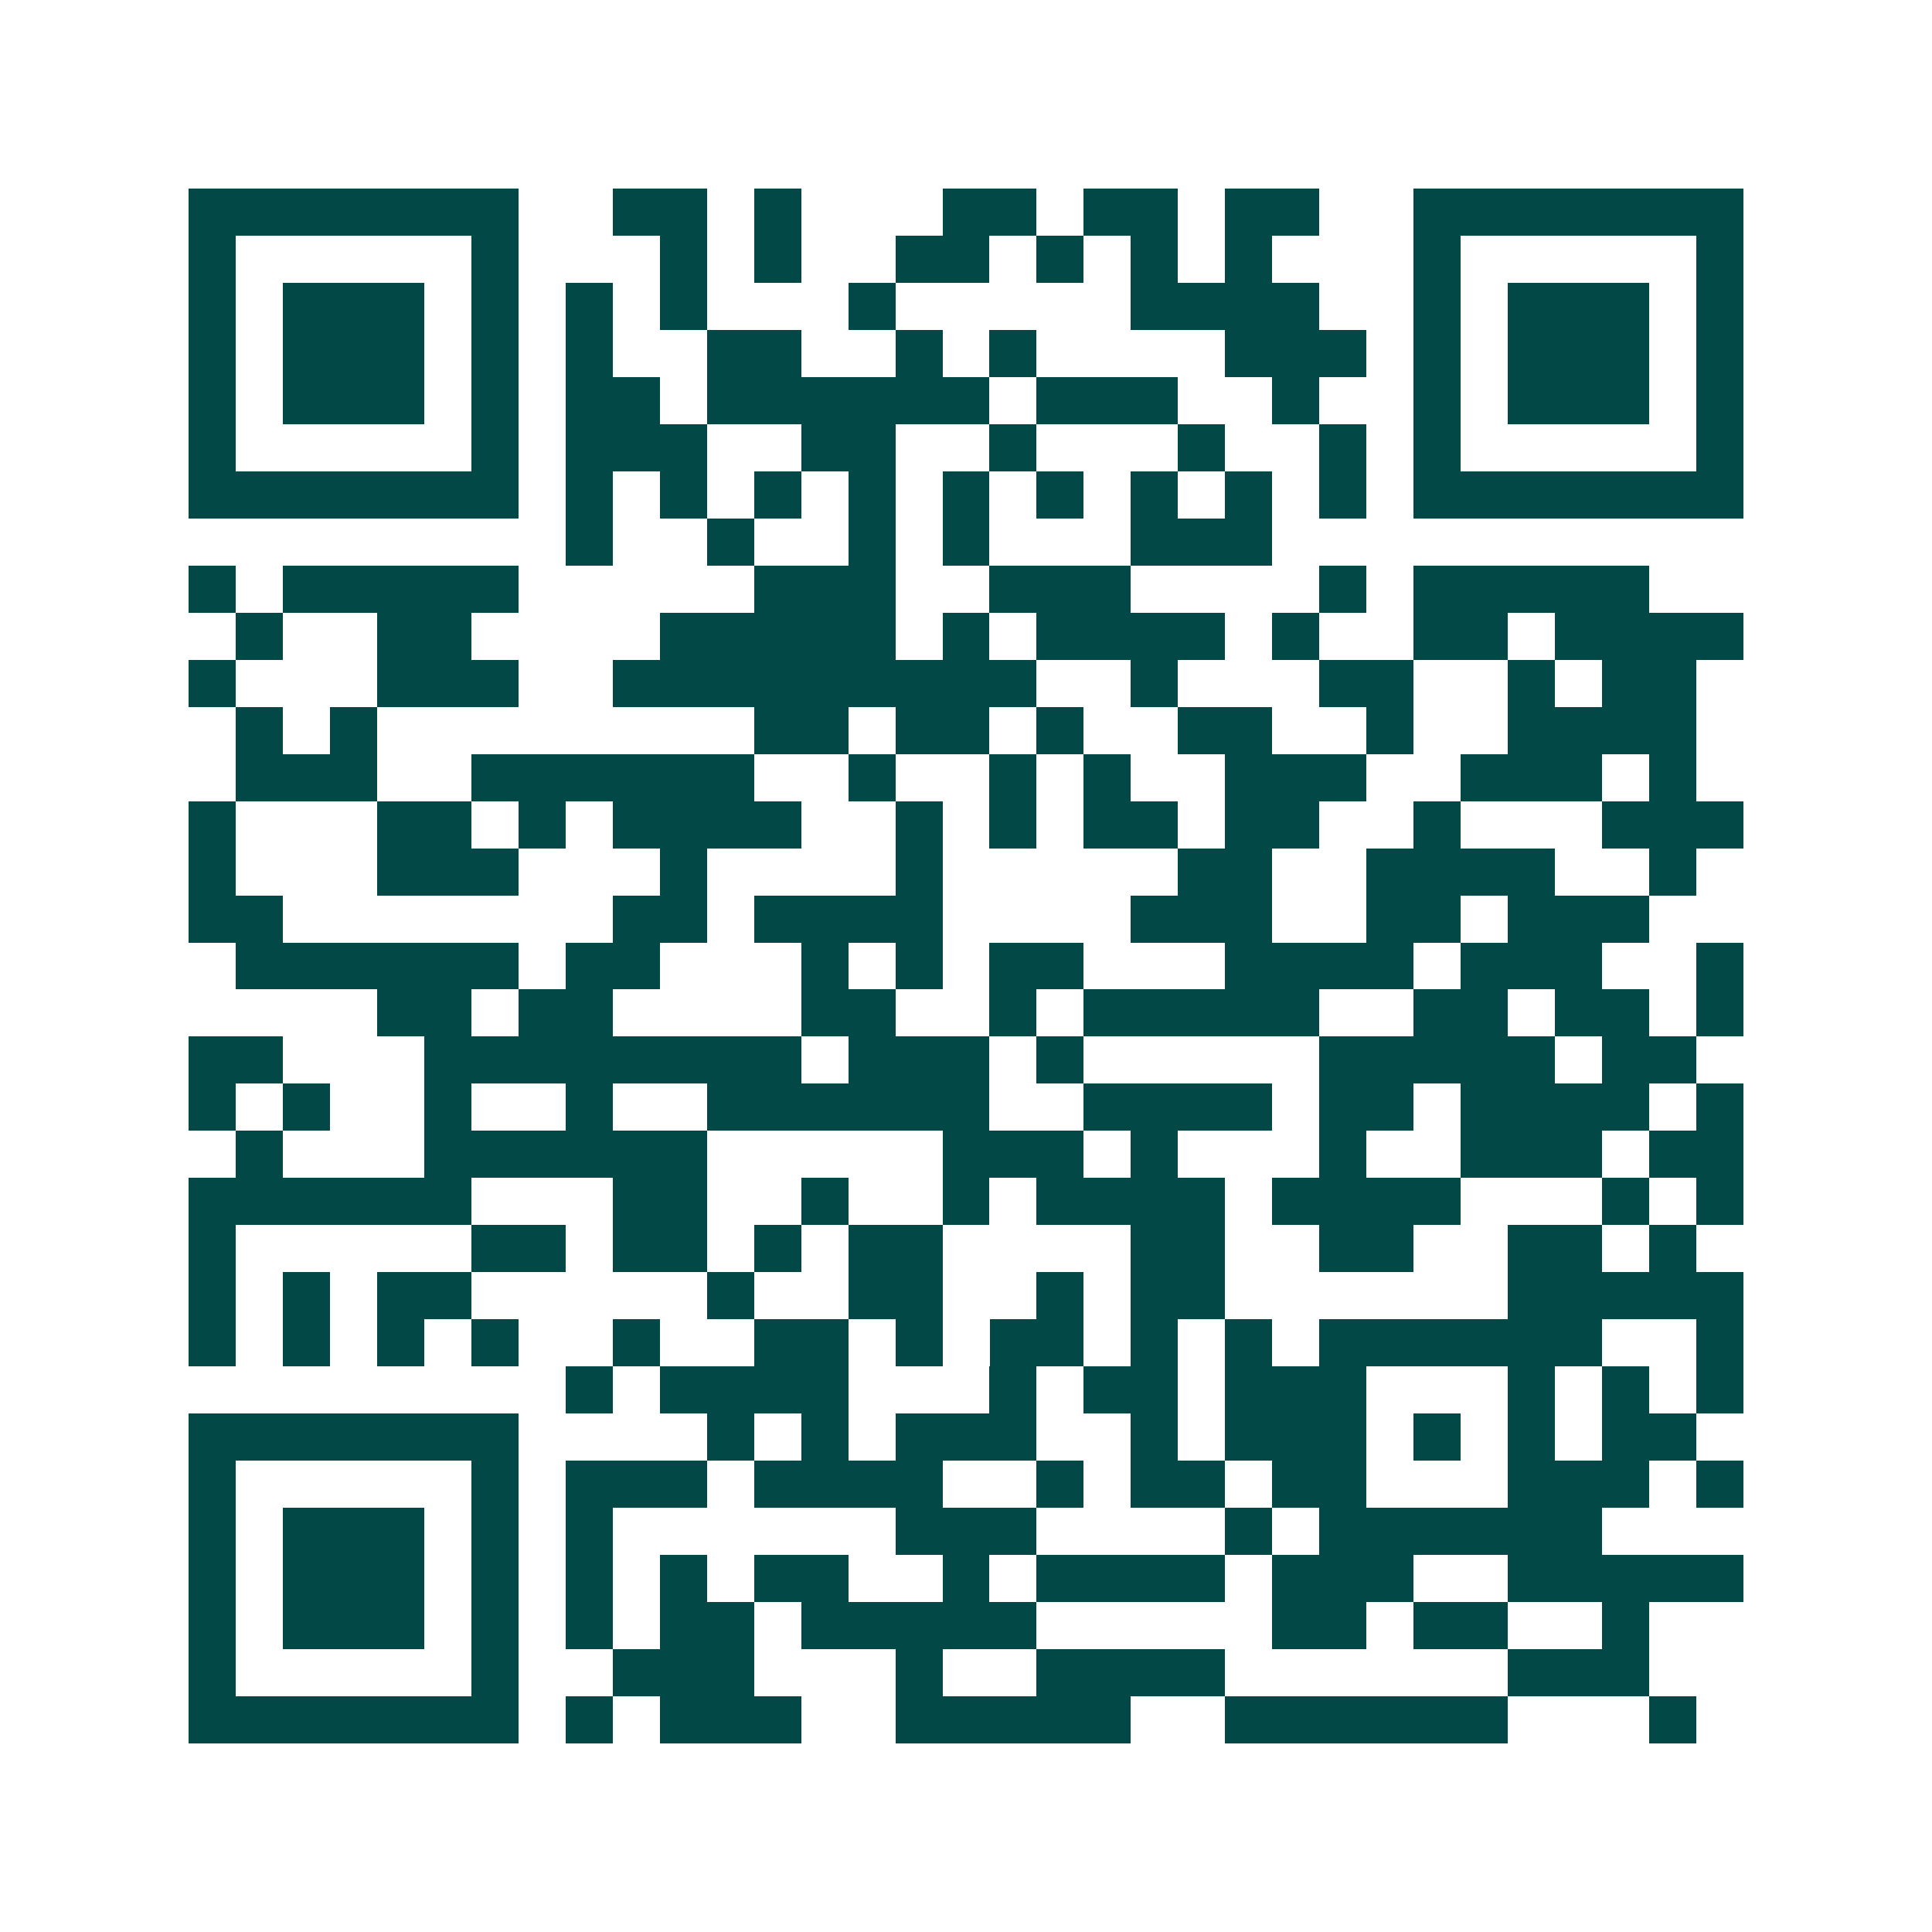 <svg xmlns="http://www.w3.org/2000/svg" width="200" height="200" viewBox="0 0 41 41" shape-rendering="crispEdges"><path fill="#ffffff" d="M0 0h41v41H0z"/><path stroke="#014847" d="M4 4.5h7m2 0h2m1 0h1m3 0h2m1 0h2m1 0h2m2 0h7M4 5.5h1m5 0h1m3 0h1m1 0h1m2 0h2m1 0h1m1 0h1m1 0h1m3 0h1m5 0h1M4 6.5h1m1 0h3m1 0h1m1 0h1m1 0h1m3 0h1m5 0h4m2 0h1m1 0h3m1 0h1M4 7.5h1m1 0h3m1 0h1m1 0h1m2 0h2m2 0h1m1 0h1m4 0h3m1 0h1m1 0h3m1 0h1M4 8.5h1m1 0h3m1 0h1m1 0h2m1 0h6m1 0h3m2 0h1m2 0h1m1 0h3m1 0h1M4 9.5h1m5 0h1m1 0h3m2 0h2m2 0h1m3 0h1m2 0h1m1 0h1m5 0h1M4 10.5h7m1 0h1m1 0h1m1 0h1m1 0h1m1 0h1m1 0h1m1 0h1m1 0h1m1 0h1m1 0h7M12 11.5h1m2 0h1m2 0h1m1 0h1m3 0h3M4 12.5h1m1 0h5m5 0h3m2 0h3m4 0h1m1 0h5M5 13.5h1m2 0h2m4 0h5m1 0h1m1 0h4m1 0h1m2 0h2m1 0h4M4 14.5h1m3 0h3m2 0h9m2 0h1m3 0h2m2 0h1m1 0h2M5 15.5h1m1 0h1m8 0h2m1 0h2m1 0h1m2 0h2m2 0h1m2 0h4M5 16.5h3m2 0h6m2 0h1m2 0h1m1 0h1m2 0h3m2 0h3m1 0h1M4 17.5h1m3 0h2m1 0h1m1 0h4m2 0h1m1 0h1m1 0h2m1 0h2m2 0h1m3 0h3M4 18.5h1m3 0h3m3 0h1m4 0h1m5 0h2m2 0h4m2 0h1M4 19.5h2m7 0h2m1 0h4m4 0h3m2 0h2m1 0h3M5 20.5h6m1 0h2m3 0h1m1 0h1m1 0h2m3 0h4m1 0h3m2 0h1M8 21.5h2m1 0h2m4 0h2m2 0h1m1 0h5m2 0h2m1 0h2m1 0h1M4 22.5h2m3 0h8m1 0h3m1 0h1m5 0h5m1 0h2M4 23.5h1m1 0h1m2 0h1m2 0h1m2 0h6m2 0h4m1 0h2m1 0h4m1 0h1M5 24.5h1m3 0h6m5 0h3m1 0h1m3 0h1m2 0h3m1 0h2M4 25.5h6m3 0h2m2 0h1m2 0h1m1 0h4m1 0h4m3 0h1m1 0h1M4 26.5h1m5 0h2m1 0h2m1 0h1m1 0h2m4 0h2m2 0h2m2 0h2m1 0h1M4 27.5h1m1 0h1m1 0h2m5 0h1m2 0h2m2 0h1m1 0h2m6 0h5M4 28.5h1m1 0h1m1 0h1m1 0h1m2 0h1m2 0h2m1 0h1m1 0h2m1 0h1m1 0h1m1 0h6m2 0h1M12 29.5h1m1 0h4m3 0h1m1 0h2m1 0h3m3 0h1m1 0h1m1 0h1M4 30.5h7m4 0h1m1 0h1m1 0h3m2 0h1m1 0h3m1 0h1m1 0h1m1 0h2M4 31.5h1m5 0h1m1 0h3m1 0h4m2 0h1m1 0h2m1 0h2m3 0h3m1 0h1M4 32.5h1m1 0h3m1 0h1m1 0h1m6 0h3m4 0h1m1 0h6M4 33.5h1m1 0h3m1 0h1m1 0h1m1 0h1m1 0h2m2 0h1m1 0h4m1 0h3m2 0h5M4 34.5h1m1 0h3m1 0h1m1 0h1m1 0h2m1 0h5m5 0h2m1 0h2m2 0h1M4 35.5h1m5 0h1m2 0h3m3 0h1m2 0h4m6 0h3M4 36.5h7m1 0h1m1 0h3m2 0h5m2 0h6m3 0h1"/></svg>
